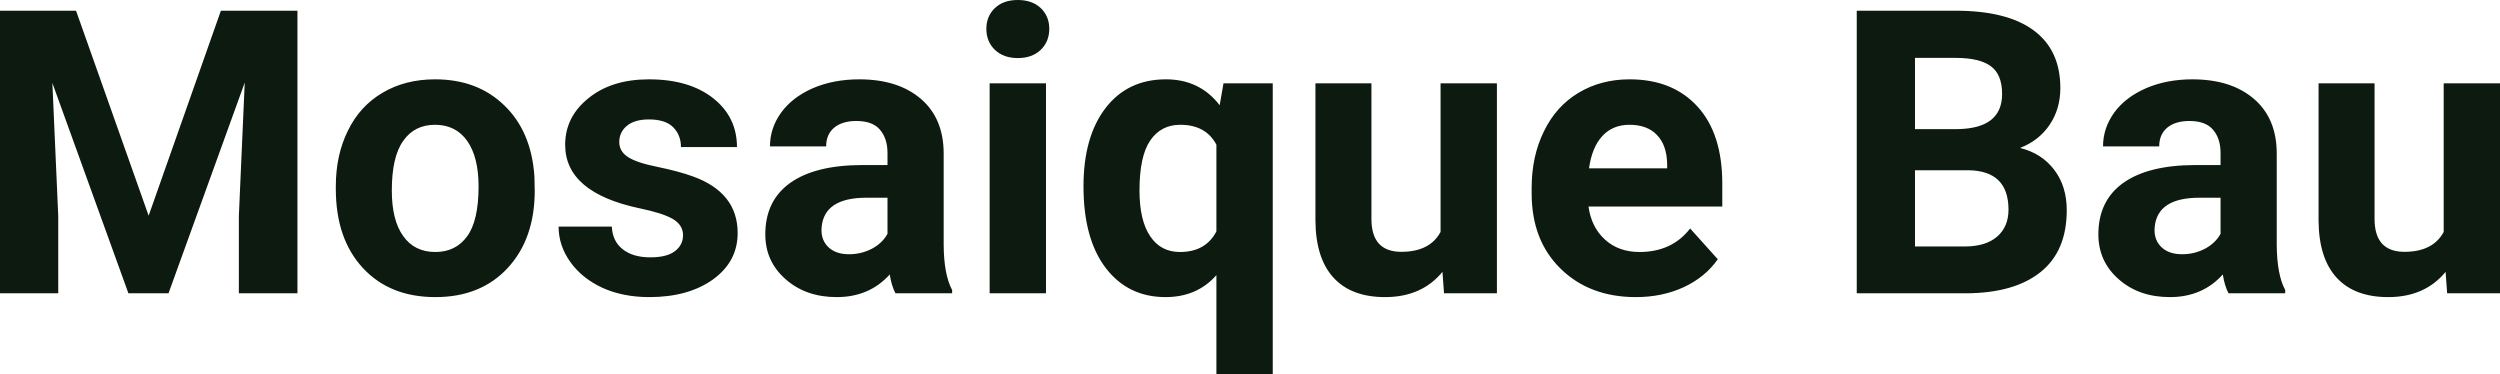 <?xml version="1.0" encoding="UTF-8" standalone="yes"?>
<svg xmlns="http://www.w3.org/2000/svg" width="100%" height="100%" viewBox="0 0 144.648 21.641" fill="#0D1A10">
  <path d="M0 0.62L4.40 0.62L8.60 12.48L12.78 0.62L17.21 0.62L17.21 16.97L13.82 16.97L13.82 12.50L14.16 4.78L9.75 16.97L7.43 16.97L3.03 4.80L3.37 12.50L3.37 16.97L0 16.97L0 0.62ZM19.43 10.93L19.43 10.78Q19.43 8.97 20.13 7.56Q20.82 6.14 22.13 5.37Q23.44 4.59 25.17 4.59L25.17 4.59Q27.63 4.59 29.18 6.10Q30.74 7.60 30.92 10.19L30.92 10.19L30.94 11.02Q30.94 13.81 29.38 15.50Q27.82 17.19 25.19 17.19Q22.56 17.19 21.00 15.51Q19.43 13.82 19.43 10.93L19.43 10.93ZM22.67 11.02L22.67 11.02Q22.67 12.75 23.33 13.66Q23.98 14.58 25.19 14.58L25.19 14.58Q26.37 14.58 27.03 13.67Q27.69 12.77 27.69 10.78L27.69 10.78Q27.69 9.09 27.03 8.15Q26.37 7.22 25.17 7.22L25.17 7.22Q23.98 7.22 23.33 8.15Q22.67 9.07 22.67 11.02ZM39.52 13.61L39.52 13.61Q39.52 13.02 38.93 12.67Q38.34 12.33 37.04 12.06L37.04 12.06Q32.70 11.15 32.70 8.38L32.70 8.38Q32.70 6.76 34.05 5.68Q35.39 4.59 37.55 4.59L37.55 4.59Q39.87 4.59 41.26 5.68Q42.64 6.77 42.64 8.51L42.64 8.51L39.40 8.51Q39.40 7.82 38.95 7.36Q38.50 6.91 37.54 6.91L37.54 6.91Q36.72 6.91 36.27 7.28Q35.83 7.65 35.83 8.22L35.83 8.22Q35.83 8.76 36.34 9.09Q36.85 9.42 38.06 9.66Q39.27 9.91 40.10 10.21L40.10 10.21Q42.68 11.15 42.68 13.48L42.68 13.48Q42.68 15.14 41.25 16.17Q39.82 17.19 37.57 17.19L37.57 17.19Q36.04 17.19 34.85 16.65Q33.67 16.10 33.00 15.16Q32.32 14.21 32.32 13.11L32.32 13.11L35.40 13.11Q35.44 13.97 36.04 14.43Q36.63 14.89 37.63 14.89L37.63 14.89Q38.57 14.89 39.04 14.54Q39.52 14.18 39.52 13.61ZM55.09 16.97L51.81 16.97Q51.58 16.53 51.48 15.88L51.48 15.88Q50.30 17.19 48.41 17.19L48.41 17.19Q46.63 17.19 45.46 16.16Q44.28 15.13 44.28 13.56L44.28 13.56Q44.28 11.62 45.71 10.59Q47.15 9.56 49.85 9.55L49.85 9.55L51.35 9.55L51.35 8.85Q51.35 8.01 50.91 7.50Q50.48 7.00 49.55 7.00L49.55 7.00Q48.73 7.00 48.26 7.39Q47.80 7.78 47.80 8.47L47.80 8.47L44.55 8.47Q44.55 7.41 45.20 6.51Q45.85 5.62 47.04 5.10Q48.23 4.59 49.72 4.59L49.72 4.59Q51.96 4.59 53.28 5.72Q54.60 6.85 54.60 8.89L54.60 8.89L54.60 14.16Q54.61 15.89 55.09 16.78L55.09 16.78L55.09 16.97ZM49.12 14.71L49.12 14.71Q49.84 14.71 50.45 14.39Q51.05 14.07 51.35 13.53L51.35 13.53L51.35 11.44L50.13 11.44Q47.70 11.44 47.54 13.13L47.54 13.13L47.53 13.32Q47.53 13.93 47.95 14.32Q48.38 14.71 49.12 14.71ZM60.52 4.82L60.52 16.97L57.26 16.97L57.26 4.82L60.52 4.82ZM57.07 1.67L57.07 1.67Q57.07 0.94 57.56 0.47Q58.05 0 58.89 0L58.89 0Q59.72 0 60.22 0.47Q60.71 0.94 60.71 1.67L60.71 1.67Q60.71 2.41 60.21 2.89Q59.71 3.36 58.89 3.36Q58.07 3.36 57.57 2.89Q57.07 2.41 57.07 1.67ZM62.69 10.78L62.69 10.78Q62.69 7.92 63.96 6.26Q65.24 4.59 67.46 4.59L67.46 4.59Q69.42 4.59 70.57 6.09L70.57 6.09L70.79 4.82L73.64 4.82L73.64 21.64L70.38 21.64L70.38 15.92Q69.26 17.19 67.44 17.19L67.44 17.19Q65.27 17.19 63.98 15.51Q62.69 13.82 62.69 10.78ZM65.93 11.02L65.93 11.02Q65.93 12.76 66.55 13.67Q67.16 14.58 68.27 14.58L68.27 14.58Q69.76 14.58 70.38 13.39L70.38 13.39L70.38 8.37Q69.77 7.22 68.29 7.22L68.29 7.22Q67.17 7.22 66.55 8.13Q65.93 9.04 65.93 11.02ZM83.55 16.97L83.46 15.73Q82.26 17.19 80.14 17.19L80.14 17.19Q78.19 17.19 77.16 16.07Q76.13 14.95 76.11 12.78L76.11 12.78L76.11 4.82L79.35 4.82L79.35 12.67Q79.35 14.57 81.08 14.57L81.08 14.57Q82.73 14.57 83.35 13.42L83.35 13.42L83.35 4.82L86.61 4.82L86.61 16.97L83.55 16.97ZM94.65 17.19L94.65 17.19Q91.98 17.19 90.30 15.55Q88.62 13.91 88.62 11.19L88.62 11.19L88.62 10.87Q88.62 9.04 89.33 7.60Q90.03 6.15 91.33 5.37Q92.63 4.59 94.29 4.59L94.29 4.59Q96.78 4.59 98.22 6.17Q99.65 7.74 99.65 10.62L99.65 10.62L99.65 11.95L91.91 11.95Q92.07 13.14 92.86 13.86Q93.65 14.58 94.86 14.58L94.86 14.58Q96.74 14.58 97.79 13.22L97.79 13.22L99.39 15.00Q98.66 16.04 97.41 16.62Q96.17 17.19 94.65 17.19ZM94.28 7.22L94.28 7.22Q93.31 7.22 92.71 7.87Q92.11 8.52 91.94 9.74L91.94 9.74L96.46 9.74L96.46 9.48Q96.44 8.40 95.87 7.81Q95.31 7.22 94.28 7.22ZM113.79 16.97L107.43 16.97L107.43 0.62L113.16 0.62Q116.13 0.62 117.67 1.76Q119.21 2.90 119.21 5.10L119.21 5.10Q119.21 6.30 118.59 7.22Q117.98 8.13 116.88 8.56L116.88 8.56Q118.13 8.87 118.86 9.83Q119.58 10.78 119.58 12.16L119.58 12.16Q119.58 14.52 118.08 15.73Q116.57 16.95 113.79 16.97L113.79 16.97ZM113.89 9.85L110.80 9.85L110.80 14.26L113.69 14.26Q114.88 14.26 115.54 13.70Q116.21 13.13 116.21 12.13L116.21 12.13Q116.21 9.88 113.89 9.85L113.89 9.85ZM110.80 3.35L110.80 7.47L113.29 7.47Q115.84 7.42 115.84 5.44L115.84 5.44Q115.84 4.32 115.20 3.84Q114.55 3.35 113.16 3.35L113.16 3.35L110.80 3.35ZM132.22 16.97L128.94 16.97Q128.71 16.53 128.61 15.88L128.61 15.88Q127.43 17.19 125.55 17.19L125.55 17.19Q123.76 17.19 122.59 16.16Q121.41 15.13 121.41 13.56L121.41 13.56Q121.41 11.62 122.84 10.59Q124.28 9.56 126.98 9.55L126.98 9.55L128.48 9.55L128.48 8.85Q128.48 8.01 128.04 7.50Q127.61 7.00 126.68 7.00L126.68 7.00Q125.86 7.00 125.39 7.39Q124.93 7.78 124.93 8.47L124.93 8.47L121.68 8.47Q121.68 7.41 122.33 6.51Q122.98 5.62 124.18 5.10Q125.37 4.59 126.85 4.59L126.85 4.59Q129.09 4.59 130.41 5.72Q131.73 6.85 131.73 8.89L131.73 8.89L131.73 14.16Q131.74 15.89 132.22 16.78L132.22 16.78L132.22 16.97ZM126.25 14.71L126.25 14.71Q126.97 14.71 127.58 14.39Q128.18 14.07 128.48 13.53L128.48 13.53L128.48 11.44L127.26 11.44Q124.83 11.44 124.67 13.13L124.67 13.13L124.66 13.32Q124.66 13.93 125.08 14.32Q125.51 14.71 126.25 14.71ZM141.59 16.97L141.50 15.73Q140.30 17.19 138.18 17.19L138.18 17.19Q136.23 17.19 135.20 16.07Q134.17 14.95 134.15 12.78L134.15 12.78L134.15 4.82L137.39 4.82L137.39 12.67Q137.39 14.57 139.12 14.57L139.12 14.57Q140.77 14.57 141.39 13.42L141.39 13.42L141.39 4.82L144.65 4.82L144.65 16.97L141.59 16.97Z" preserveAspectRatio="none"/>
</svg>